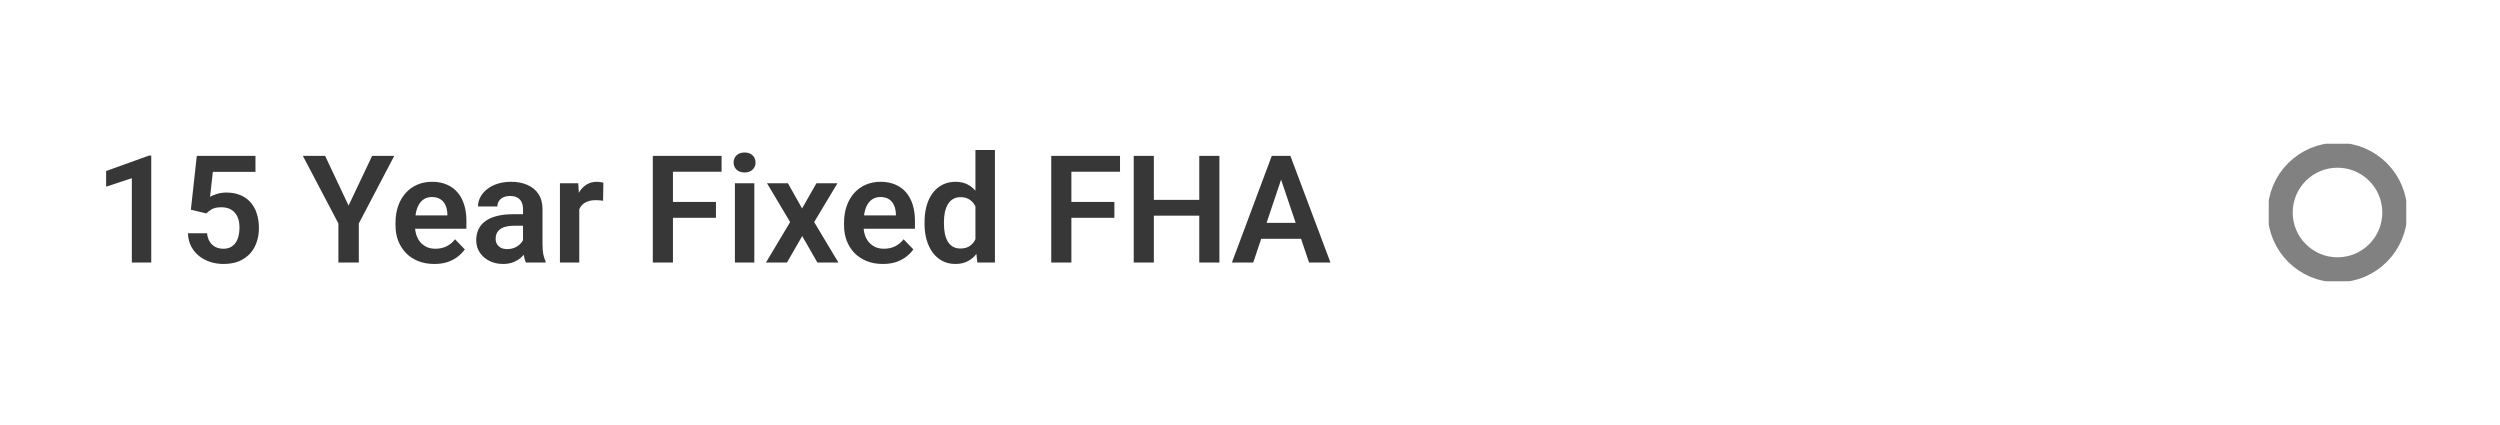 <?xml version="1.0" encoding="UTF-8"?> <svg xmlns="http://www.w3.org/2000/svg" width="400" height="68" viewBox="0 0 400 68" fill="none"><path d="M24.199 24.891V42H21.094V28.512L16.98 29.871V27.363L23.848 24.891H24.199ZM33.012 34.148L30.539 33.551L31.488 24.938H40.875V27.504H34.055L33.609 31.488C33.852 31.34 34.203 31.191 34.664 31.043C35.133 30.887 35.66 30.809 36.246 30.809C37.059 30.809 37.785 30.941 38.426 31.207C39.066 31.465 39.609 31.84 40.055 32.332C40.508 32.824 40.848 33.426 41.074 34.137C41.309 34.84 41.426 35.637 41.426 36.527C41.426 37.309 41.309 38.043 41.074 38.73C40.848 39.41 40.5 40.016 40.031 40.547C39.562 41.07 38.973 41.484 38.262 41.789C37.551 42.086 36.715 42.234 35.754 42.234C35.027 42.234 34.328 42.129 33.656 41.918C32.992 41.699 32.395 41.383 31.863 40.969C31.332 40.547 30.906 40.031 30.586 39.422C30.273 38.812 30.102 38.113 30.07 37.324H33.129C33.184 37.848 33.324 38.293 33.551 38.66C33.777 39.027 34.074 39.309 34.441 39.504C34.816 39.699 35.25 39.797 35.742 39.797C36.188 39.797 36.57 39.715 36.891 39.551C37.219 39.379 37.488 39.141 37.699 38.836C37.91 38.531 38.066 38.172 38.168 37.758C38.27 37.344 38.32 36.891 38.32 36.398C38.32 35.922 38.262 35.488 38.145 35.098C38.027 34.699 37.848 34.355 37.605 34.066C37.363 33.777 37.059 33.555 36.691 33.398C36.332 33.242 35.91 33.164 35.426 33.164C34.777 33.164 34.277 33.262 33.926 33.457C33.582 33.652 33.277 33.883 33.012 34.148ZM52.02 24.938L55.77 32.895L59.543 24.938H63.082L57.41 35.754V42H54.141V35.754L48.457 24.938H52.02ZM69.481 42.234C68.519 42.234 67.656 42.078 66.891 41.766C66.125 41.453 65.473 41.02 64.934 40.465C64.402 39.902 63.992 39.25 63.703 38.508C63.422 37.758 63.281 36.953 63.281 36.094V35.625C63.281 34.648 63.422 33.762 63.703 32.965C63.984 32.16 64.383 31.469 64.898 30.891C65.414 30.312 66.031 29.867 66.75 29.555C67.469 29.242 68.262 29.086 69.129 29.086C70.027 29.086 70.82 29.238 71.508 29.543C72.195 29.84 72.769 30.262 73.231 30.809C73.691 31.355 74.039 32.012 74.273 32.777C74.508 33.535 74.625 34.375 74.625 35.297V36.598H64.688V34.465H71.578V34.23C71.562 33.738 71.469 33.289 71.297 32.883C71.125 32.469 70.859 32.141 70.5 31.898C70.141 31.648 69.676 31.523 69.106 31.523C68.644 31.523 68.242 31.625 67.898 31.828C67.562 32.023 67.281 32.305 67.055 32.672C66.836 33.031 66.672 33.461 66.562 33.961C66.453 34.461 66.398 35.016 66.398 35.625V36.094C66.398 36.625 66.469 37.117 66.609 37.57C66.758 38.023 66.973 38.418 67.254 38.754C67.543 39.082 67.887 39.34 68.285 39.527C68.691 39.707 69.152 39.797 69.668 39.797C70.316 39.797 70.902 39.672 71.426 39.422C71.957 39.164 72.418 38.785 72.809 38.285L74.367 39.902C74.102 40.293 73.742 40.668 73.289 41.027C72.844 41.387 72.305 41.68 71.672 41.906C71.039 42.125 70.309 42.234 69.481 42.234ZM83.684 39.305V33.457C83.684 33.027 83.609 32.656 83.461 32.344C83.312 32.031 83.086 31.789 82.781 31.617C82.477 31.445 82.09 31.359 81.621 31.359C81.207 31.359 80.844 31.43 80.531 31.57C80.227 31.711 79.992 31.91 79.828 32.168C79.664 32.418 79.582 32.707 79.582 33.035H76.477C76.477 32.512 76.602 32.016 76.852 31.547C77.102 31.07 77.457 30.648 77.918 30.281C78.387 29.906 78.945 29.613 79.594 29.402C80.25 29.191 80.984 29.086 81.797 29.086C82.758 29.086 83.613 29.25 84.363 29.578C85.121 29.898 85.715 30.383 86.144 31.031C86.582 31.68 86.801 32.496 86.801 33.48V39.012C86.801 39.645 86.84 40.188 86.918 40.641C87.004 41.086 87.129 41.473 87.293 41.801V42H84.141C83.992 41.68 83.879 41.273 83.801 40.781C83.723 40.281 83.684 39.789 83.684 39.305ZM84.117 34.277L84.141 36.117H82.184C81.699 36.117 81.273 36.168 80.906 36.27C80.539 36.363 80.238 36.504 80.004 36.691C79.769 36.871 79.594 37.09 79.477 37.348C79.359 37.598 79.301 37.883 79.301 38.203C79.301 38.516 79.371 38.797 79.512 39.047C79.66 39.297 79.871 39.496 80.144 39.645C80.426 39.785 80.754 39.855 81.129 39.855C81.676 39.855 82.152 39.746 82.559 39.527C82.965 39.301 83.281 39.027 83.508 38.707C83.734 38.387 83.856 38.082 83.871 37.793L84.762 39.129C84.652 39.449 84.488 39.789 84.269 40.148C84.051 40.508 83.769 40.844 83.426 41.156C83.082 41.469 82.668 41.727 82.184 41.93C81.699 42.133 81.137 42.234 80.496 42.234C79.676 42.234 78.941 42.07 78.293 41.742C77.644 41.414 77.133 40.965 76.758 40.395C76.383 39.824 76.195 39.176 76.195 38.449C76.195 37.777 76.32 37.184 76.57 36.668C76.82 36.152 77.191 35.719 77.684 35.367C78.176 35.008 78.785 34.738 79.512 34.559C80.246 34.371 81.086 34.277 82.031 34.277H84.117ZM92.684 31.91V42H89.59V29.32H92.519L92.684 31.91ZM96.539 29.238L96.492 32.121C96.32 32.09 96.125 32.066 95.906 32.051C95.695 32.035 95.496 32.027 95.309 32.027C94.832 32.027 94.414 32.094 94.055 32.227C93.695 32.352 93.394 32.535 93.152 32.777C92.918 33.02 92.738 33.316 92.613 33.668C92.488 34.012 92.418 34.402 92.402 34.84L91.734 34.758C91.734 33.953 91.816 33.207 91.981 32.52C92.144 31.832 92.383 31.23 92.695 30.715C93.008 30.199 93.398 29.801 93.867 29.52C94.344 29.23 94.891 29.086 95.508 29.086C95.68 29.086 95.863 29.102 96.059 29.133C96.262 29.156 96.422 29.191 96.539 29.238ZM107.672 24.938V42H104.449V24.938H107.672ZM114.551 32.309V34.852H106.828V32.309H114.551ZM115.453 24.938V27.48H106.828V24.938H115.453ZM120.691 29.32V42H117.586V29.32H120.691ZM117.375 26.004C117.375 25.543 117.531 25.16 117.844 24.855C118.164 24.551 118.594 24.398 119.133 24.398C119.672 24.398 120.098 24.551 120.41 24.855C120.73 25.16 120.891 25.543 120.891 26.004C120.891 26.457 120.73 26.836 120.41 27.141C120.098 27.445 119.672 27.598 119.133 27.598C118.594 27.598 118.164 27.445 117.844 27.141C117.531 26.836 117.375 26.457 117.375 26.004ZM126.07 29.32L128.332 33.352L130.629 29.32H133.992L130.266 35.531L134.145 42H130.781L128.355 37.77L125.918 42H122.555L126.422 35.531L122.719 29.32H126.07ZM141.246 42.234C140.285 42.234 139.422 42.078 138.656 41.766C137.891 41.453 137.238 41.02 136.699 40.465C136.168 39.902 135.758 39.25 135.469 38.508C135.188 37.758 135.047 36.953 135.047 36.094V35.625C135.047 34.648 135.188 33.762 135.469 32.965C135.75 32.16 136.148 31.469 136.664 30.891C137.18 30.312 137.797 29.867 138.516 29.555C139.234 29.242 140.027 29.086 140.895 29.086C141.793 29.086 142.586 29.238 143.273 29.543C143.961 29.84 144.535 30.262 144.996 30.809C145.457 31.355 145.805 32.012 146.039 32.777C146.273 33.535 146.391 34.375 146.391 35.297V36.598H136.453V34.465H143.344V34.23C143.328 33.738 143.234 33.289 143.062 32.883C142.891 32.469 142.625 32.141 142.266 31.898C141.906 31.648 141.441 31.523 140.871 31.523C140.41 31.523 140.008 31.625 139.664 31.828C139.328 32.023 139.047 32.305 138.82 32.672C138.602 33.031 138.438 33.461 138.328 33.961C138.219 34.461 138.164 35.016 138.164 35.625V36.094C138.164 36.625 138.234 37.117 138.375 37.57C138.523 38.023 138.738 38.418 139.02 38.754C139.309 39.082 139.652 39.34 140.051 39.527C140.457 39.707 140.918 39.797 141.434 39.797C142.082 39.797 142.668 39.672 143.191 39.422C143.723 39.164 144.184 38.785 144.574 38.285L146.133 39.902C145.867 40.293 145.508 40.668 145.055 41.027C144.609 41.387 144.07 41.68 143.438 41.906C142.805 42.125 142.074 42.234 141.246 42.234ZM156.07 39.305V24H159.188V42H156.375L156.07 39.305ZM147.926 35.812V35.566C147.926 34.598 148.035 33.719 148.254 32.93C148.48 32.133 148.809 31.449 149.238 30.879C149.668 30.309 150.188 29.867 150.797 29.555C151.414 29.242 152.113 29.086 152.895 29.086C153.652 29.086 154.312 29.238 154.875 29.543C155.445 29.848 155.93 30.281 156.328 30.844C156.734 31.406 157.059 32.074 157.301 32.848C157.543 33.613 157.719 34.457 157.828 35.379V36.047C157.719 36.945 157.543 37.77 157.301 38.52C157.059 39.27 156.734 39.926 156.328 40.488C155.93 41.043 155.445 41.473 154.875 41.777C154.305 42.082 153.637 42.234 152.871 42.234C152.098 42.234 151.402 42.074 150.785 41.754C150.176 41.434 149.656 40.984 149.227 40.406C148.805 39.828 148.48 39.148 148.254 38.367C148.035 37.586 147.926 36.734 147.926 35.812ZM151.031 35.566V35.812C151.031 36.359 151.078 36.871 151.172 37.348C151.266 37.824 151.418 38.246 151.629 38.613C151.84 38.973 152.109 39.254 152.438 39.457C152.773 39.66 153.18 39.762 153.656 39.762C154.266 39.762 154.766 39.629 155.156 39.363C155.555 39.09 155.863 38.719 156.082 38.25C156.301 37.773 156.441 37.238 156.504 36.645V34.805C156.473 34.336 156.391 33.902 156.258 33.504C156.133 33.105 155.953 32.762 155.719 32.473C155.492 32.184 155.211 31.957 154.875 31.793C154.539 31.629 154.141 31.547 153.68 31.547C153.203 31.547 152.797 31.652 152.461 31.863C152.125 32.066 151.852 32.352 151.641 32.719C151.43 33.086 151.273 33.512 151.172 33.996C151.078 34.48 151.031 35.004 151.031 35.566ZM171.422 24.938V42H168.199V24.938H171.422ZM178.301 32.309V34.852H170.578V32.309H178.301ZM179.203 24.938V27.48H170.578V24.938H179.203ZM192.715 31.98V34.512H183.738V31.98H192.715ZM184.617 24.938V42H181.395V24.938H184.617ZM195.105 24.938V42H191.883V24.938H195.105ZM205.383 27.527L200.52 42H197.109L203.484 24.938H205.664L205.383 27.527ZM209.449 42L204.562 27.527L204.27 24.938H206.461L212.871 42H209.449ZM209.227 35.66V38.203H200.074V35.66H209.227Z" fill="#373737"></path><g clip-path="url(#clip0_5_306)"><path d="M374 43.167C379.063 43.167 383.167 39.063 383.167 34C383.167 28.937 379.063 24.833 374 24.833C368.937 24.833 364.833 28.937 364.833 34C364.833 39.063 368.937 43.167 374 43.167Z" stroke="#818181" stroke-width="4" stroke-linecap="round" stroke-linejoin="round"></path></g><defs><clipPath id="clip0_5_306"><rect width="22" height="22" fill="white" transform="translate(363 23)"></rect></clipPath></defs></svg> 